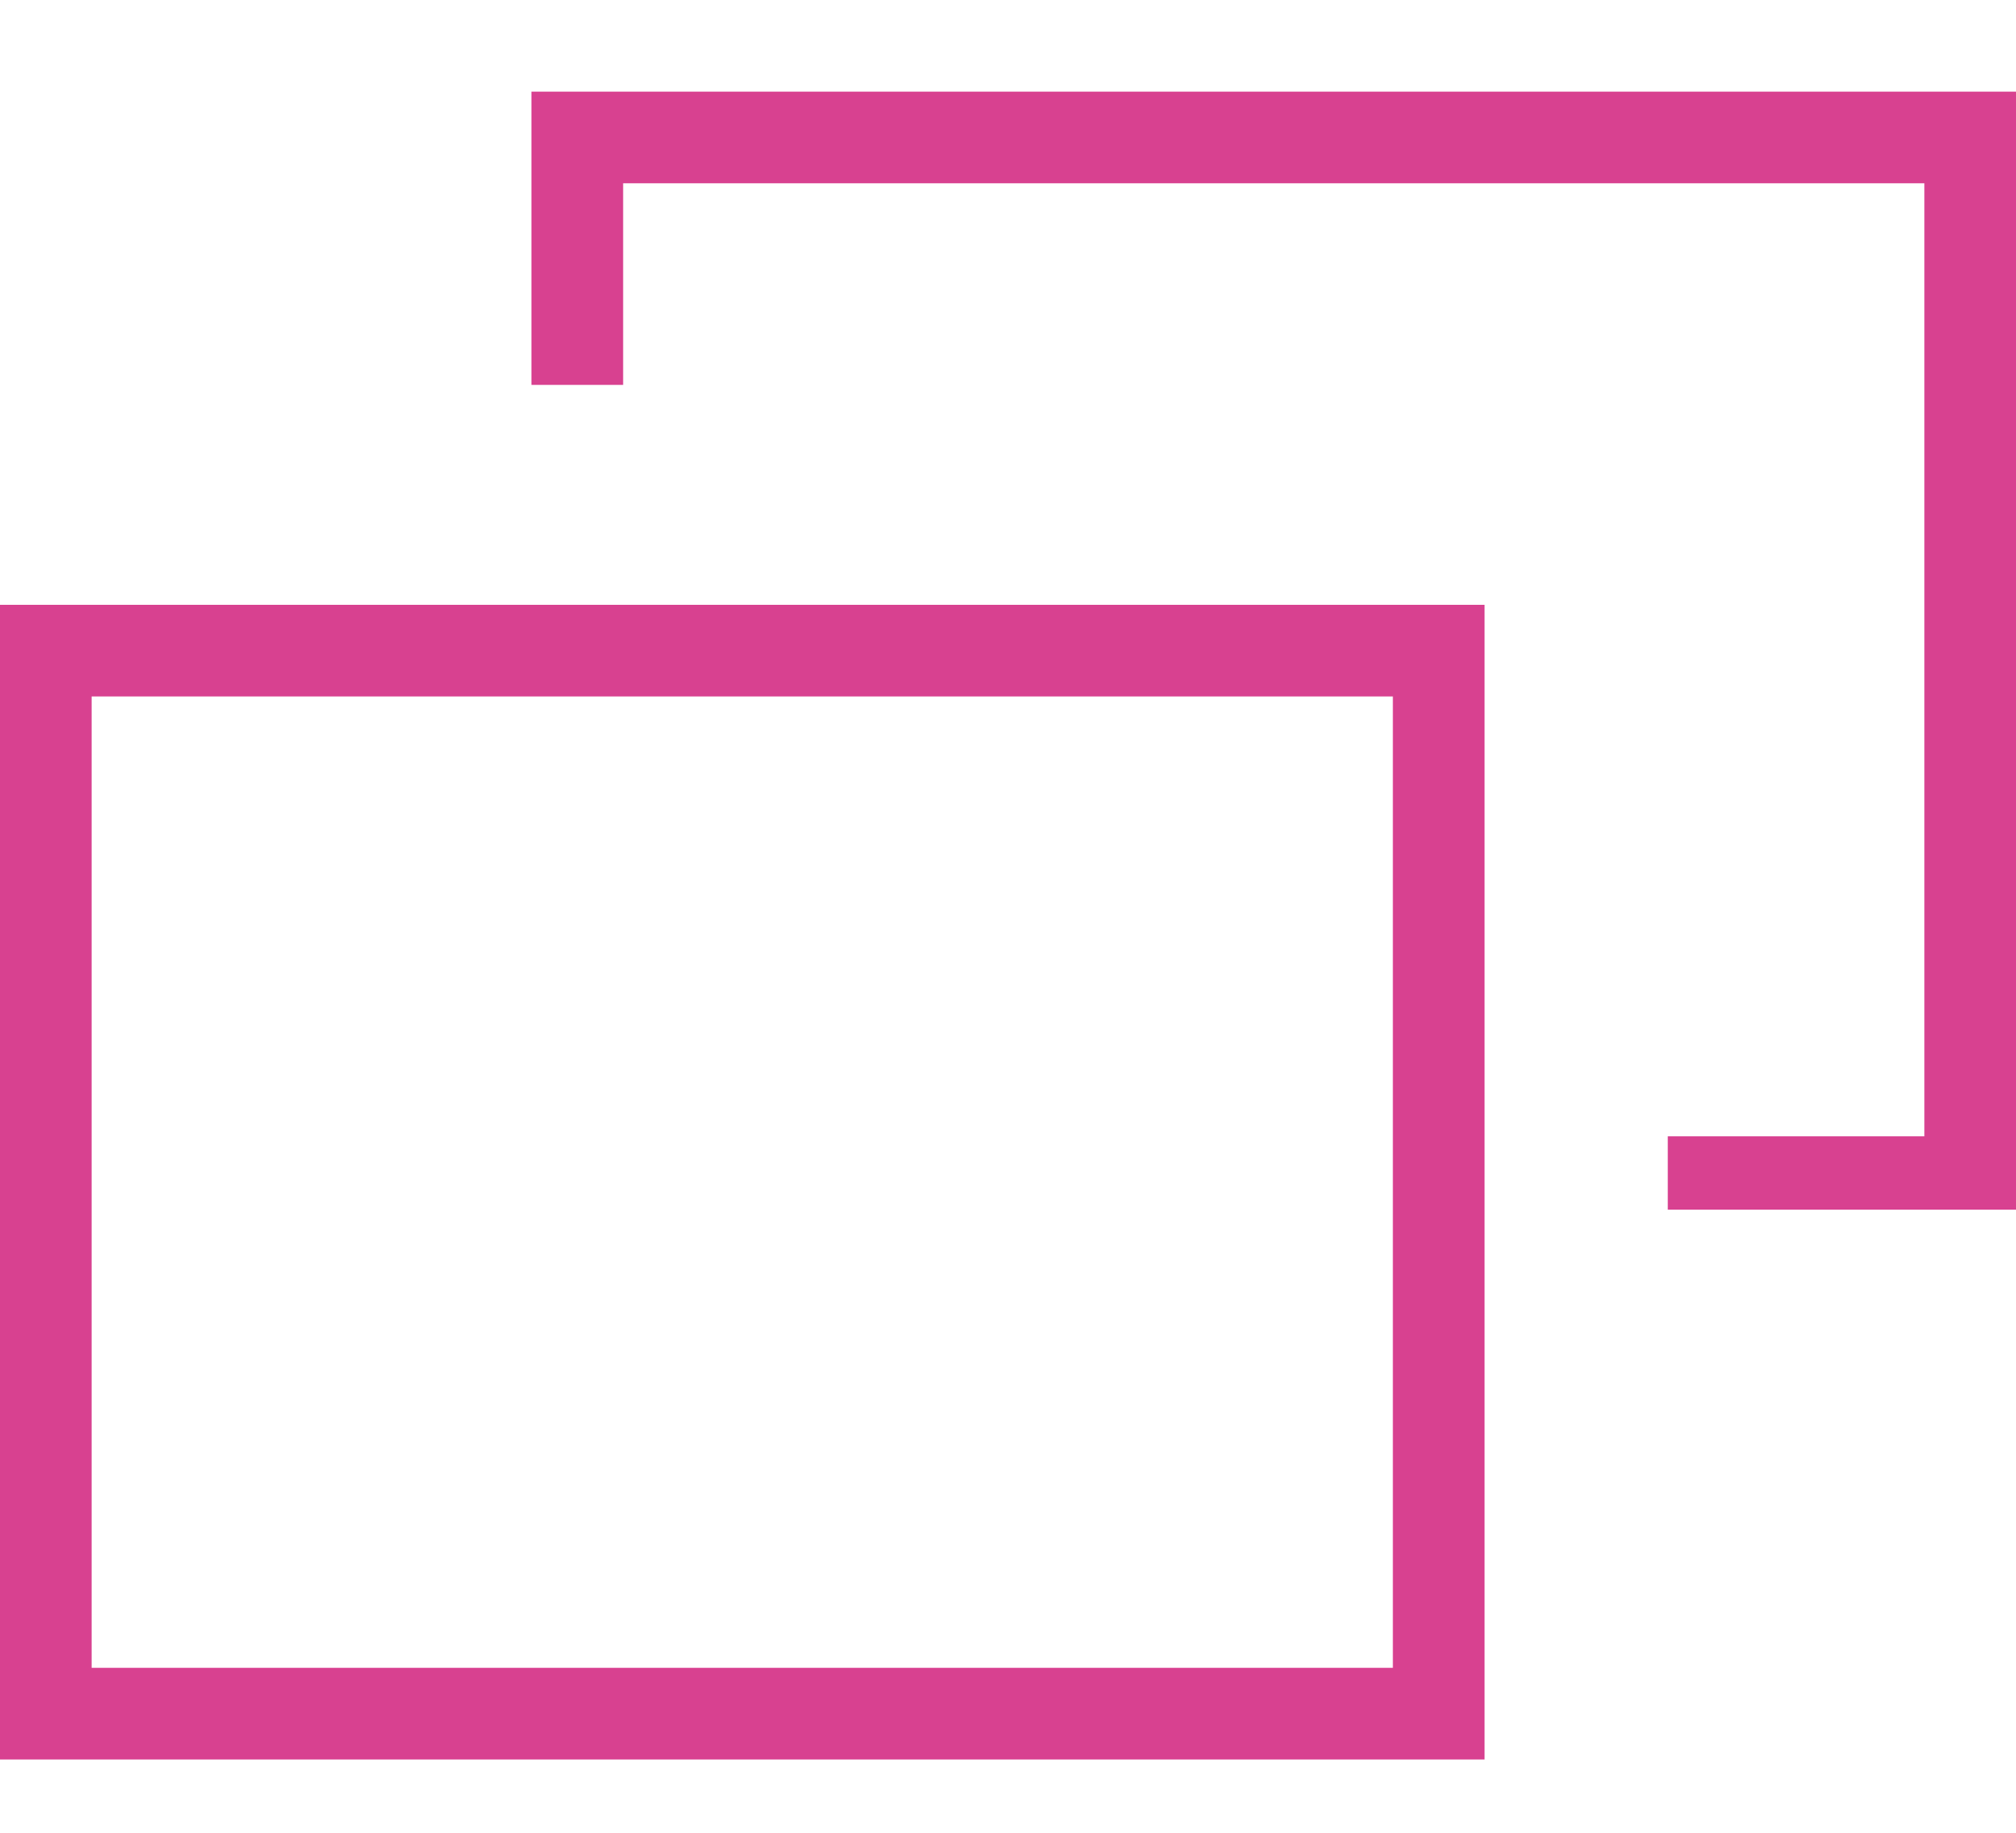 <?xml version="1.0" encoding="utf-8"?>
<!-- Generator: Adobe Illustrator 26.3.1, SVG Export Plug-In . SVG Version: 6.00 Build 0)  -->
<svg version="1.1" id="_イヤー_2" xmlns="http://www.w3.org/2000/svg" xmlns:xlink="http://www.w3.org/1999/xlink" x="0px"
	 y="0px" width="11px" height="10px" viewBox="0 0 11 10" style="enable-background:new 0 0 11 10;" xml:space="preserve">
<style type="text/css">
	.st0{fill:#D84190;}
</style>
<g id="_イヤー_1-2">
	<g>
		<path class="st0" d="M8.1,9.6H0V3.3h8.1V9.6z M0.5,9.1h7.1V3.8H0.5V9.1z"/>
		<polygon class="st0" points="11,6.6 9.1,6.6 9.1,6.2 10.5,6.2 10.5,1 3.4,1 3.4,2.1 2.9,2.1 2.9,0.5 11,0.5 		"/>
	</g>
</g>
</svg>
